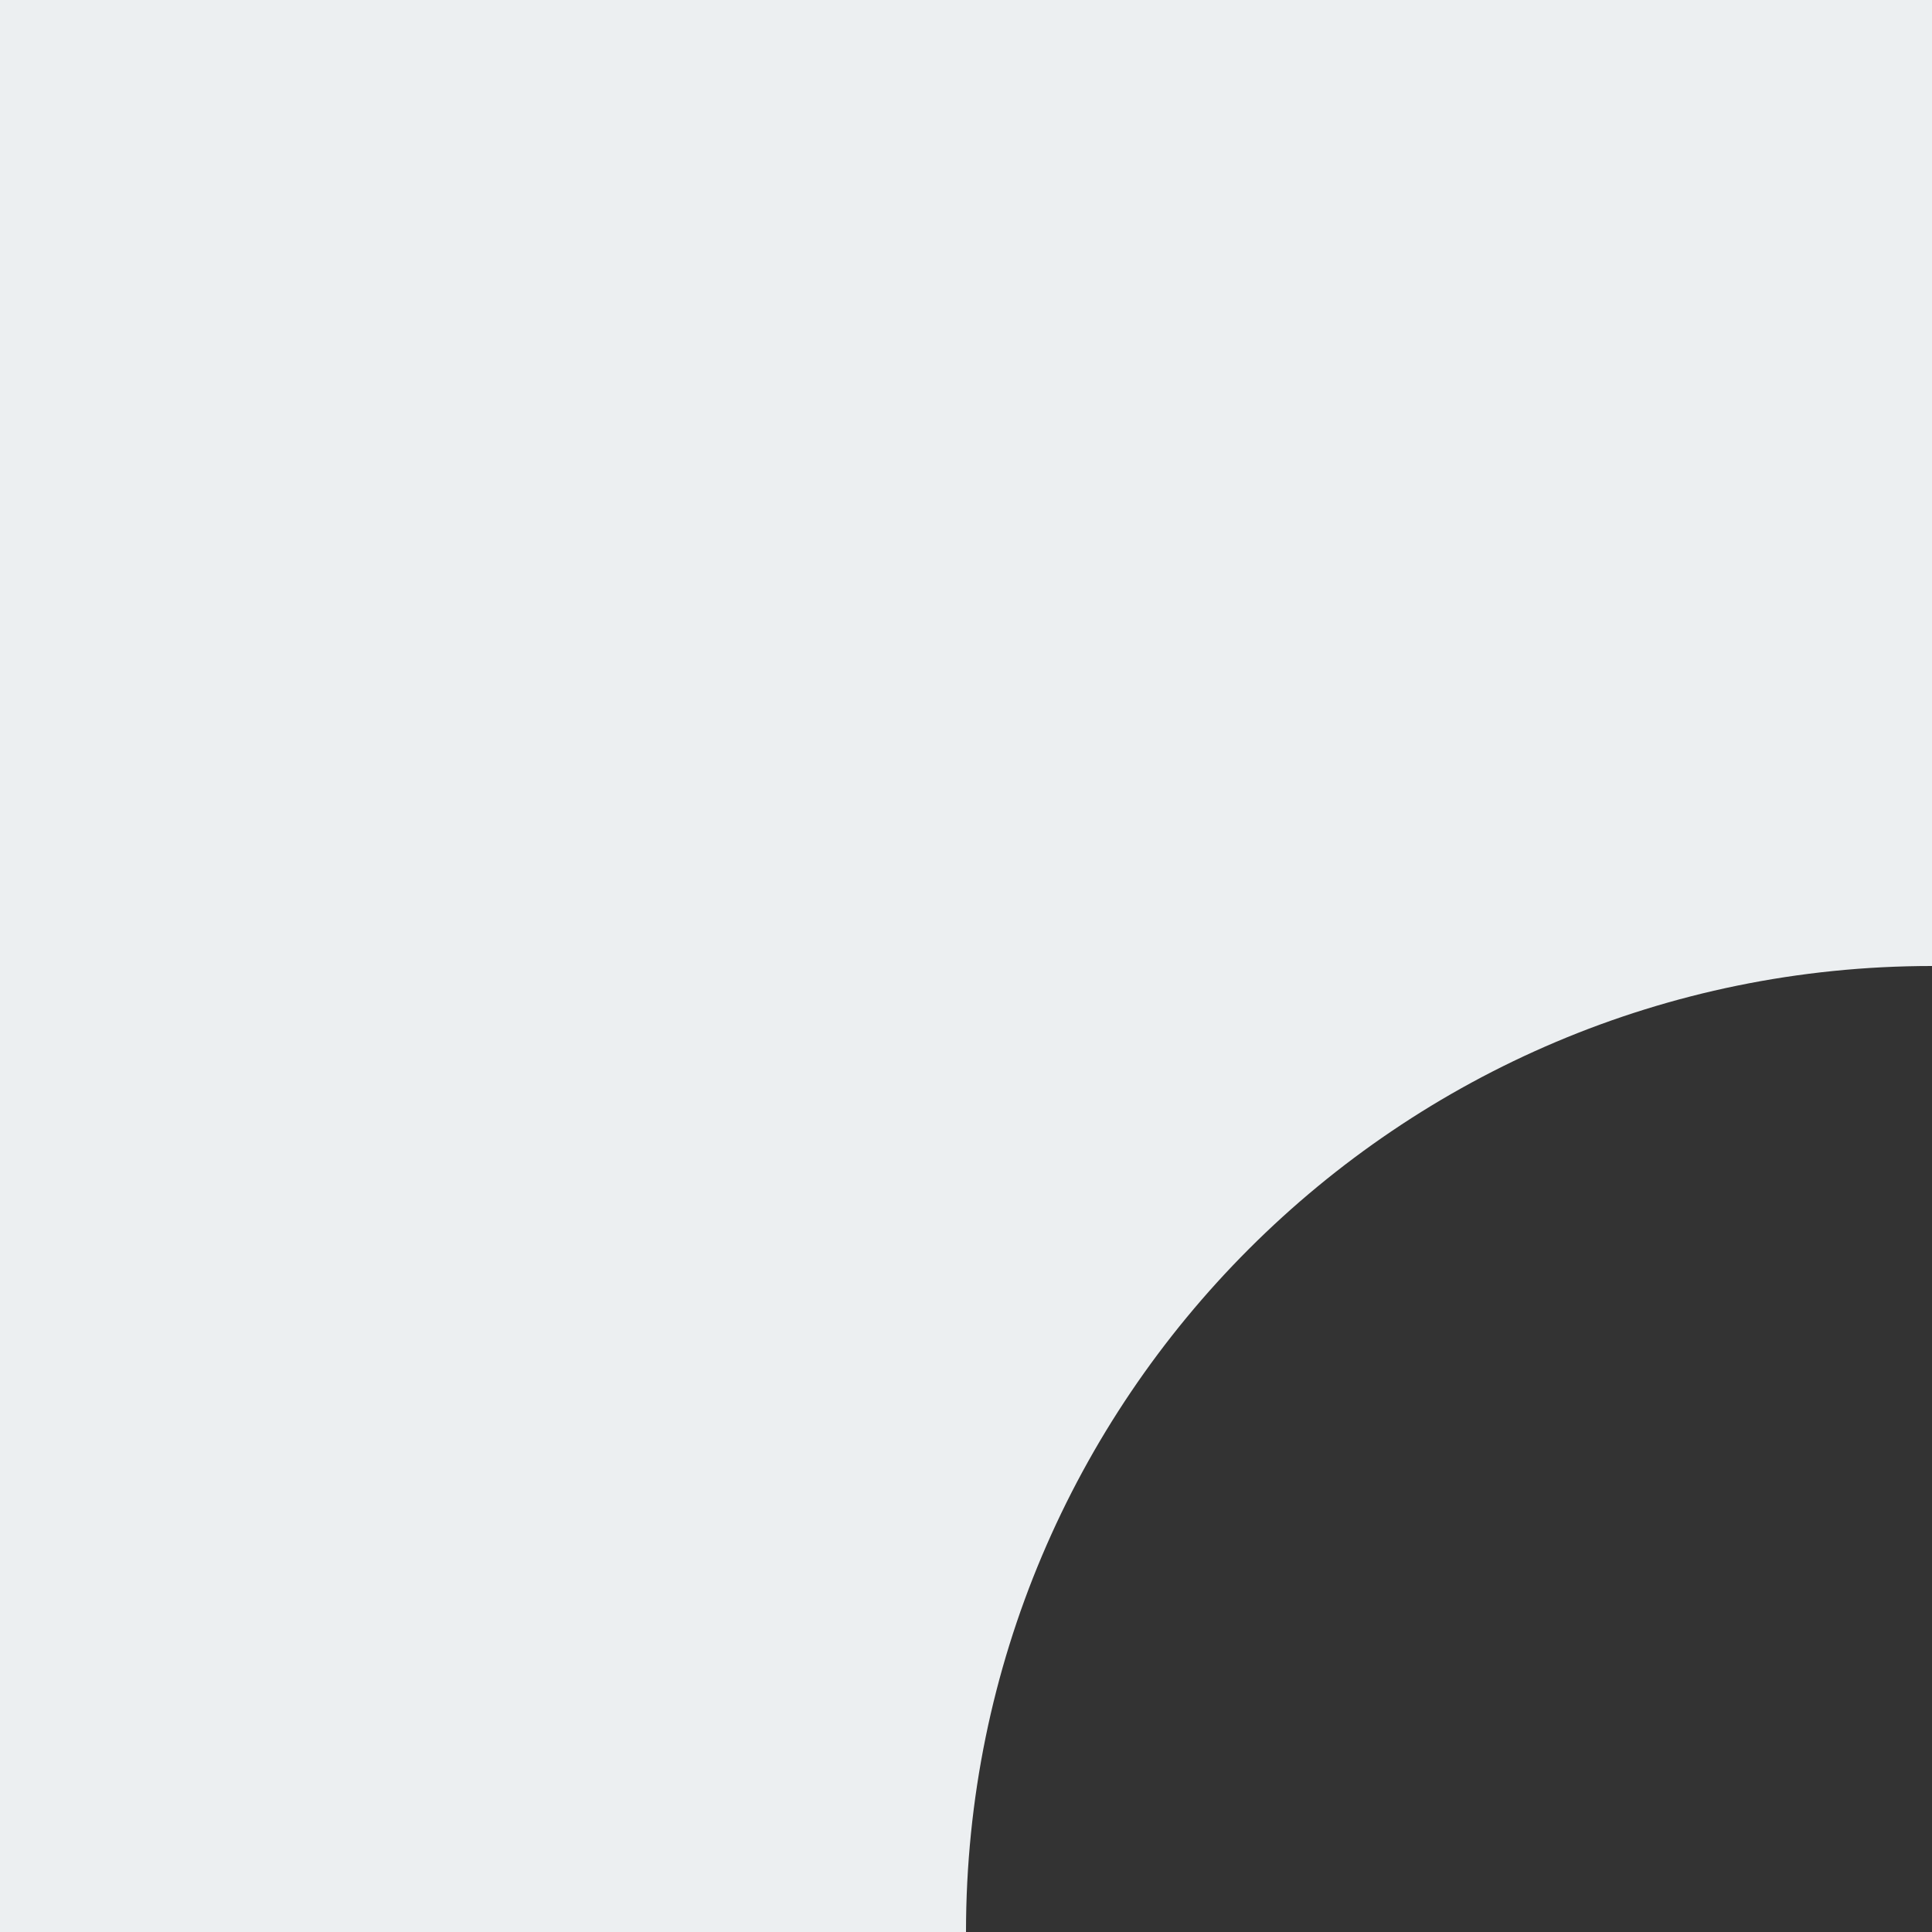 <?xml version="1.0" encoding="UTF-8"?> <svg xmlns="http://www.w3.org/2000/svg" width="80" height="80" viewBox="0 0 80 80" fill="none"><rect x="0" y="0" width="80" height="80" fill="#333333" stroke="none"/><rect y="40" width="40" height="40" fill="#ECEFF1"></rect><rect width="40" height="40" fill="#ECEFF1"></rect><rect x="40" width="40" height="40" fill="#ECEFF1"></rect><path fill-rule="evenodd" clip-rule="evenodd" d="M80 40H40V80C40 57.909 57.909 40 80 40Z" fill="#ECEFF1"></path></svg> 